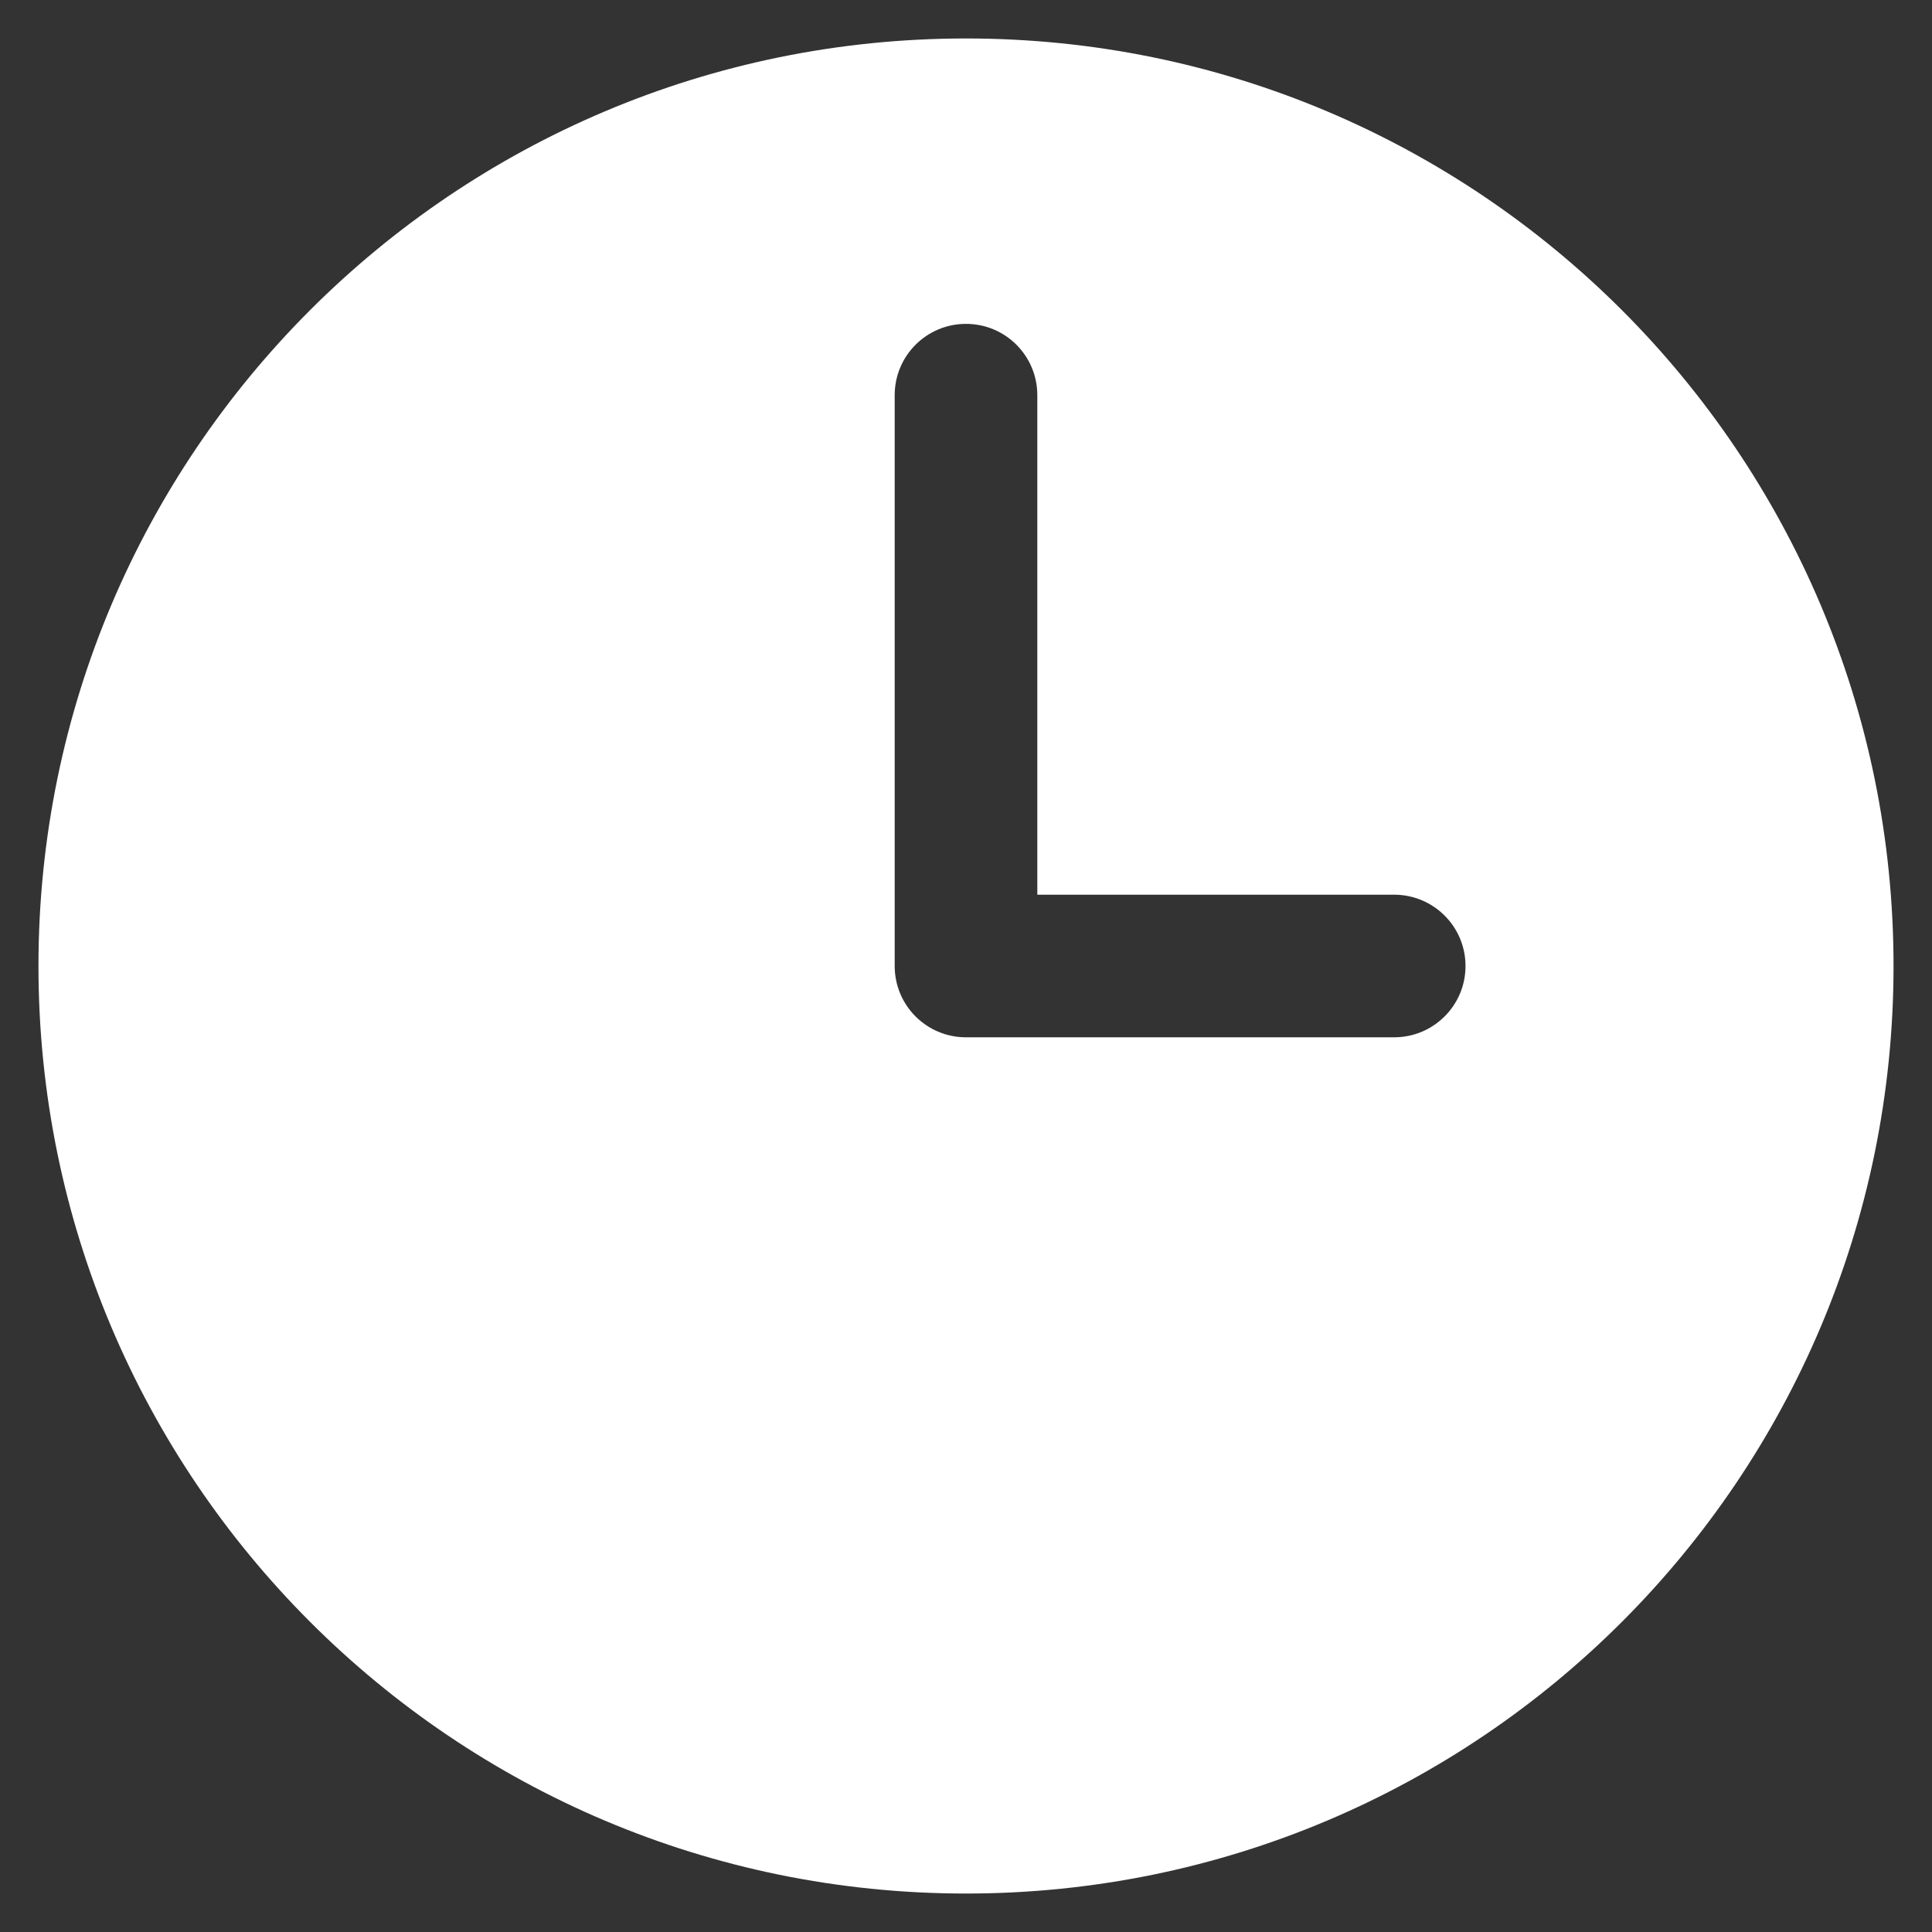 <?xml version="1.0" encoding="UTF-8"?> <svg xmlns="http://www.w3.org/2000/svg" width="22" height="22" viewBox="0 0 22 22" fill="none"><rect x="0" y="0" width="22" height="22" fill="#333333" stroke="none"/><path fill-rule="evenodd" clip-rule="evenodd" d="M11 0.438C5.166 0.438 0.438 5.166 0.438 11C0.438 16.834 5.166 21.562 11 21.562C16.834 21.562 21.562 16.834 21.562 11C21.562 5.166 16.834 0.438 11 0.438ZM11.812 4.5C11.812 4.051 11.449 3.688 11 3.688C10.551 3.688 10.188 4.051 10.188 4.5V11C10.188 11.449 10.551 11.812 11 11.812H15.875C16.324 11.812 16.688 11.449 16.688 11C16.688 10.551 16.324 10.188 15.875 10.188H11.812V4.5Z" fill="white"></path></svg> 